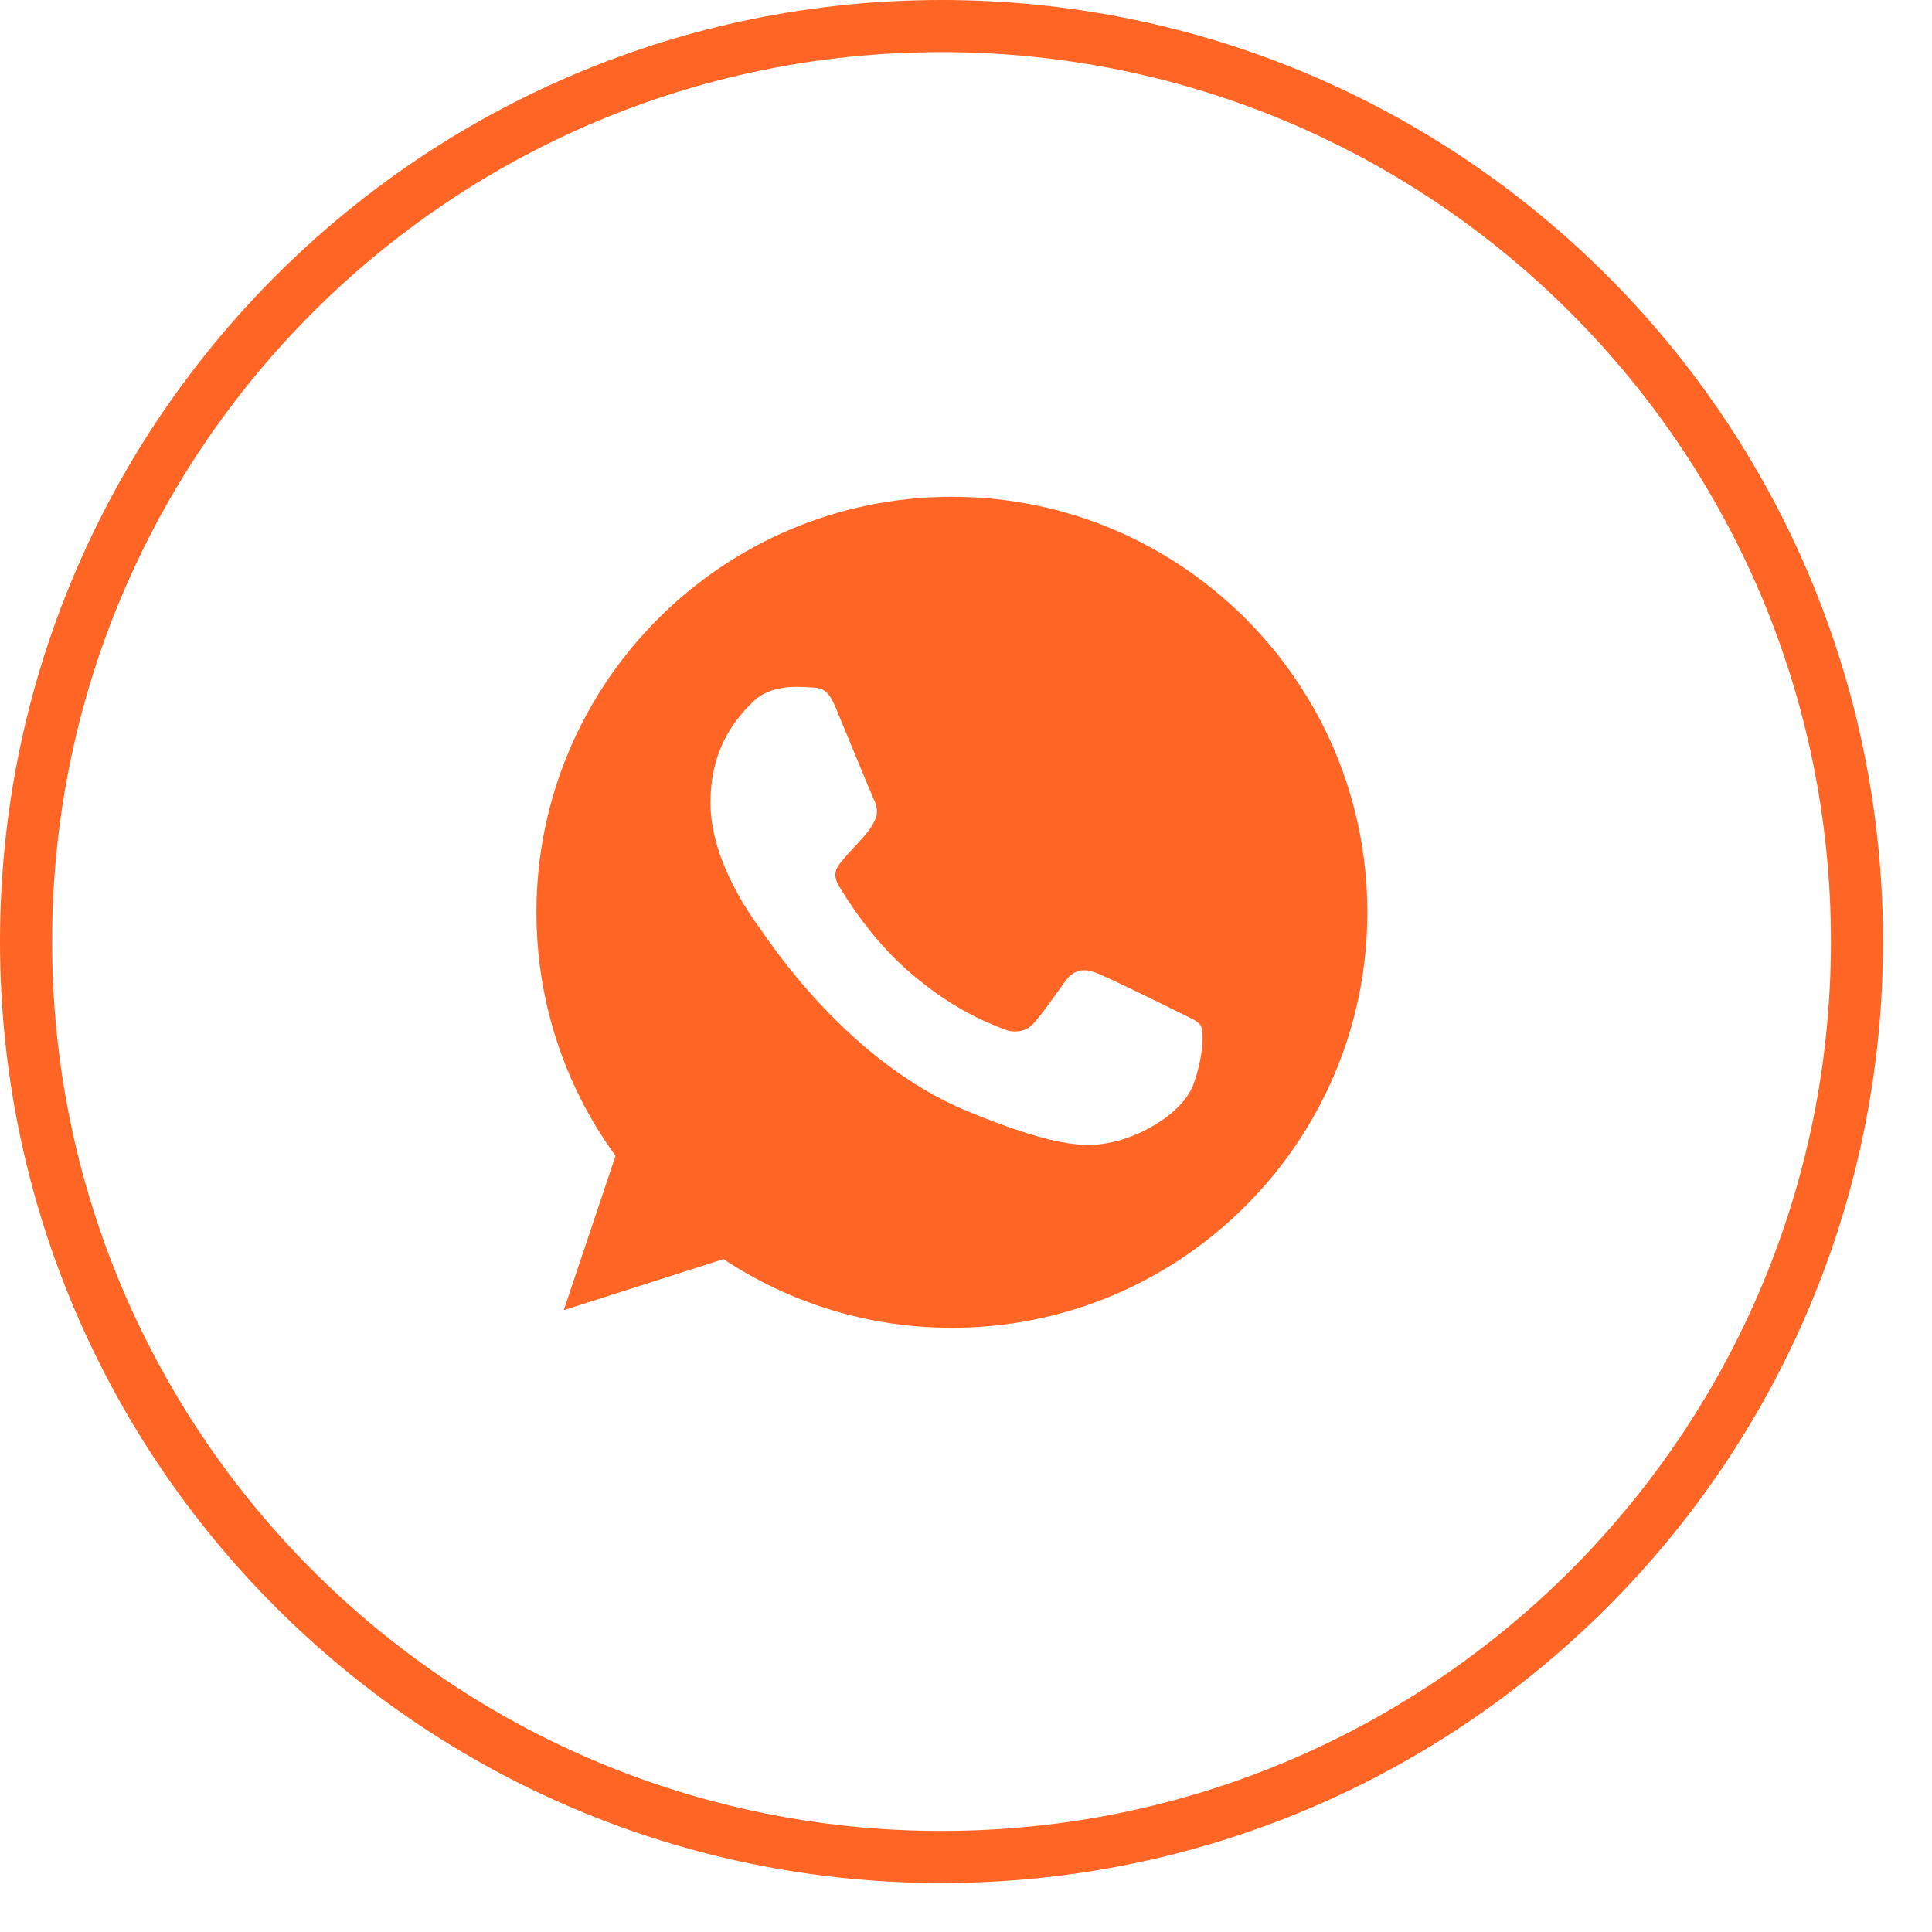 <?xml version="1.0" encoding="UTF-8"?> <svg xmlns="http://www.w3.org/2000/svg" width="35" height="35" viewBox="0 0 35 35" fill="none"><path d="M17.247 9H17.243C13.092 9 9.718 12.376 9.718 16.527C9.718 18.173 10.248 19.7 11.151 20.939L10.213 23.735L13.106 22.81C14.296 23.598 15.716 24.054 17.247 24.054C21.397 24.054 24.771 20.677 24.771 16.527C24.771 12.377 21.397 9 17.247 9ZM21.626 19.629C21.445 20.142 20.724 20.567 20.149 20.691C19.756 20.775 19.242 20.842 17.513 20.125C15.301 19.208 13.876 16.961 13.765 16.815C13.659 16.669 12.871 15.625 12.871 14.544C12.871 13.464 13.42 12.938 13.641 12.713C13.823 12.527 14.123 12.443 14.411 12.443C14.504 12.443 14.588 12.447 14.663 12.451C14.884 12.46 14.995 12.474 15.141 12.823C15.322 13.26 15.765 14.34 15.817 14.451C15.871 14.562 15.925 14.713 15.849 14.859C15.779 15.009 15.717 15.076 15.606 15.204C15.495 15.332 15.389 15.43 15.278 15.567C15.177 15.687 15.062 15.815 15.19 16.036C15.318 16.252 15.76 16.974 16.411 17.553C17.251 18.301 17.932 18.54 18.176 18.642C18.358 18.717 18.574 18.699 18.707 18.558C18.875 18.377 19.083 18.076 19.295 17.779C19.445 17.567 19.635 17.54 19.835 17.616C20.038 17.686 21.113 18.218 21.334 18.328C21.556 18.439 21.701 18.491 21.755 18.585C21.808 18.678 21.808 19.115 21.626 19.629Z" fill="#FF6626"></path><path fill-rule="evenodd" clip-rule="evenodd" d="M17.057 33.169C25.955 33.169 33.169 25.955 33.169 17.057C33.169 8.158 25.955 0.944 17.057 0.944C8.158 0.944 0.944 8.158 0.944 17.057C0.944 25.955 8.158 33.169 17.057 33.169ZM17.057 34.113C26.477 34.113 34.113 26.477 34.113 17.057C34.113 7.637 26.477 0 17.057 0C7.637 0 0 7.637 0 17.057C0 26.477 7.637 34.113 17.057 34.113Z" fill="#FF6626"></path></svg> 